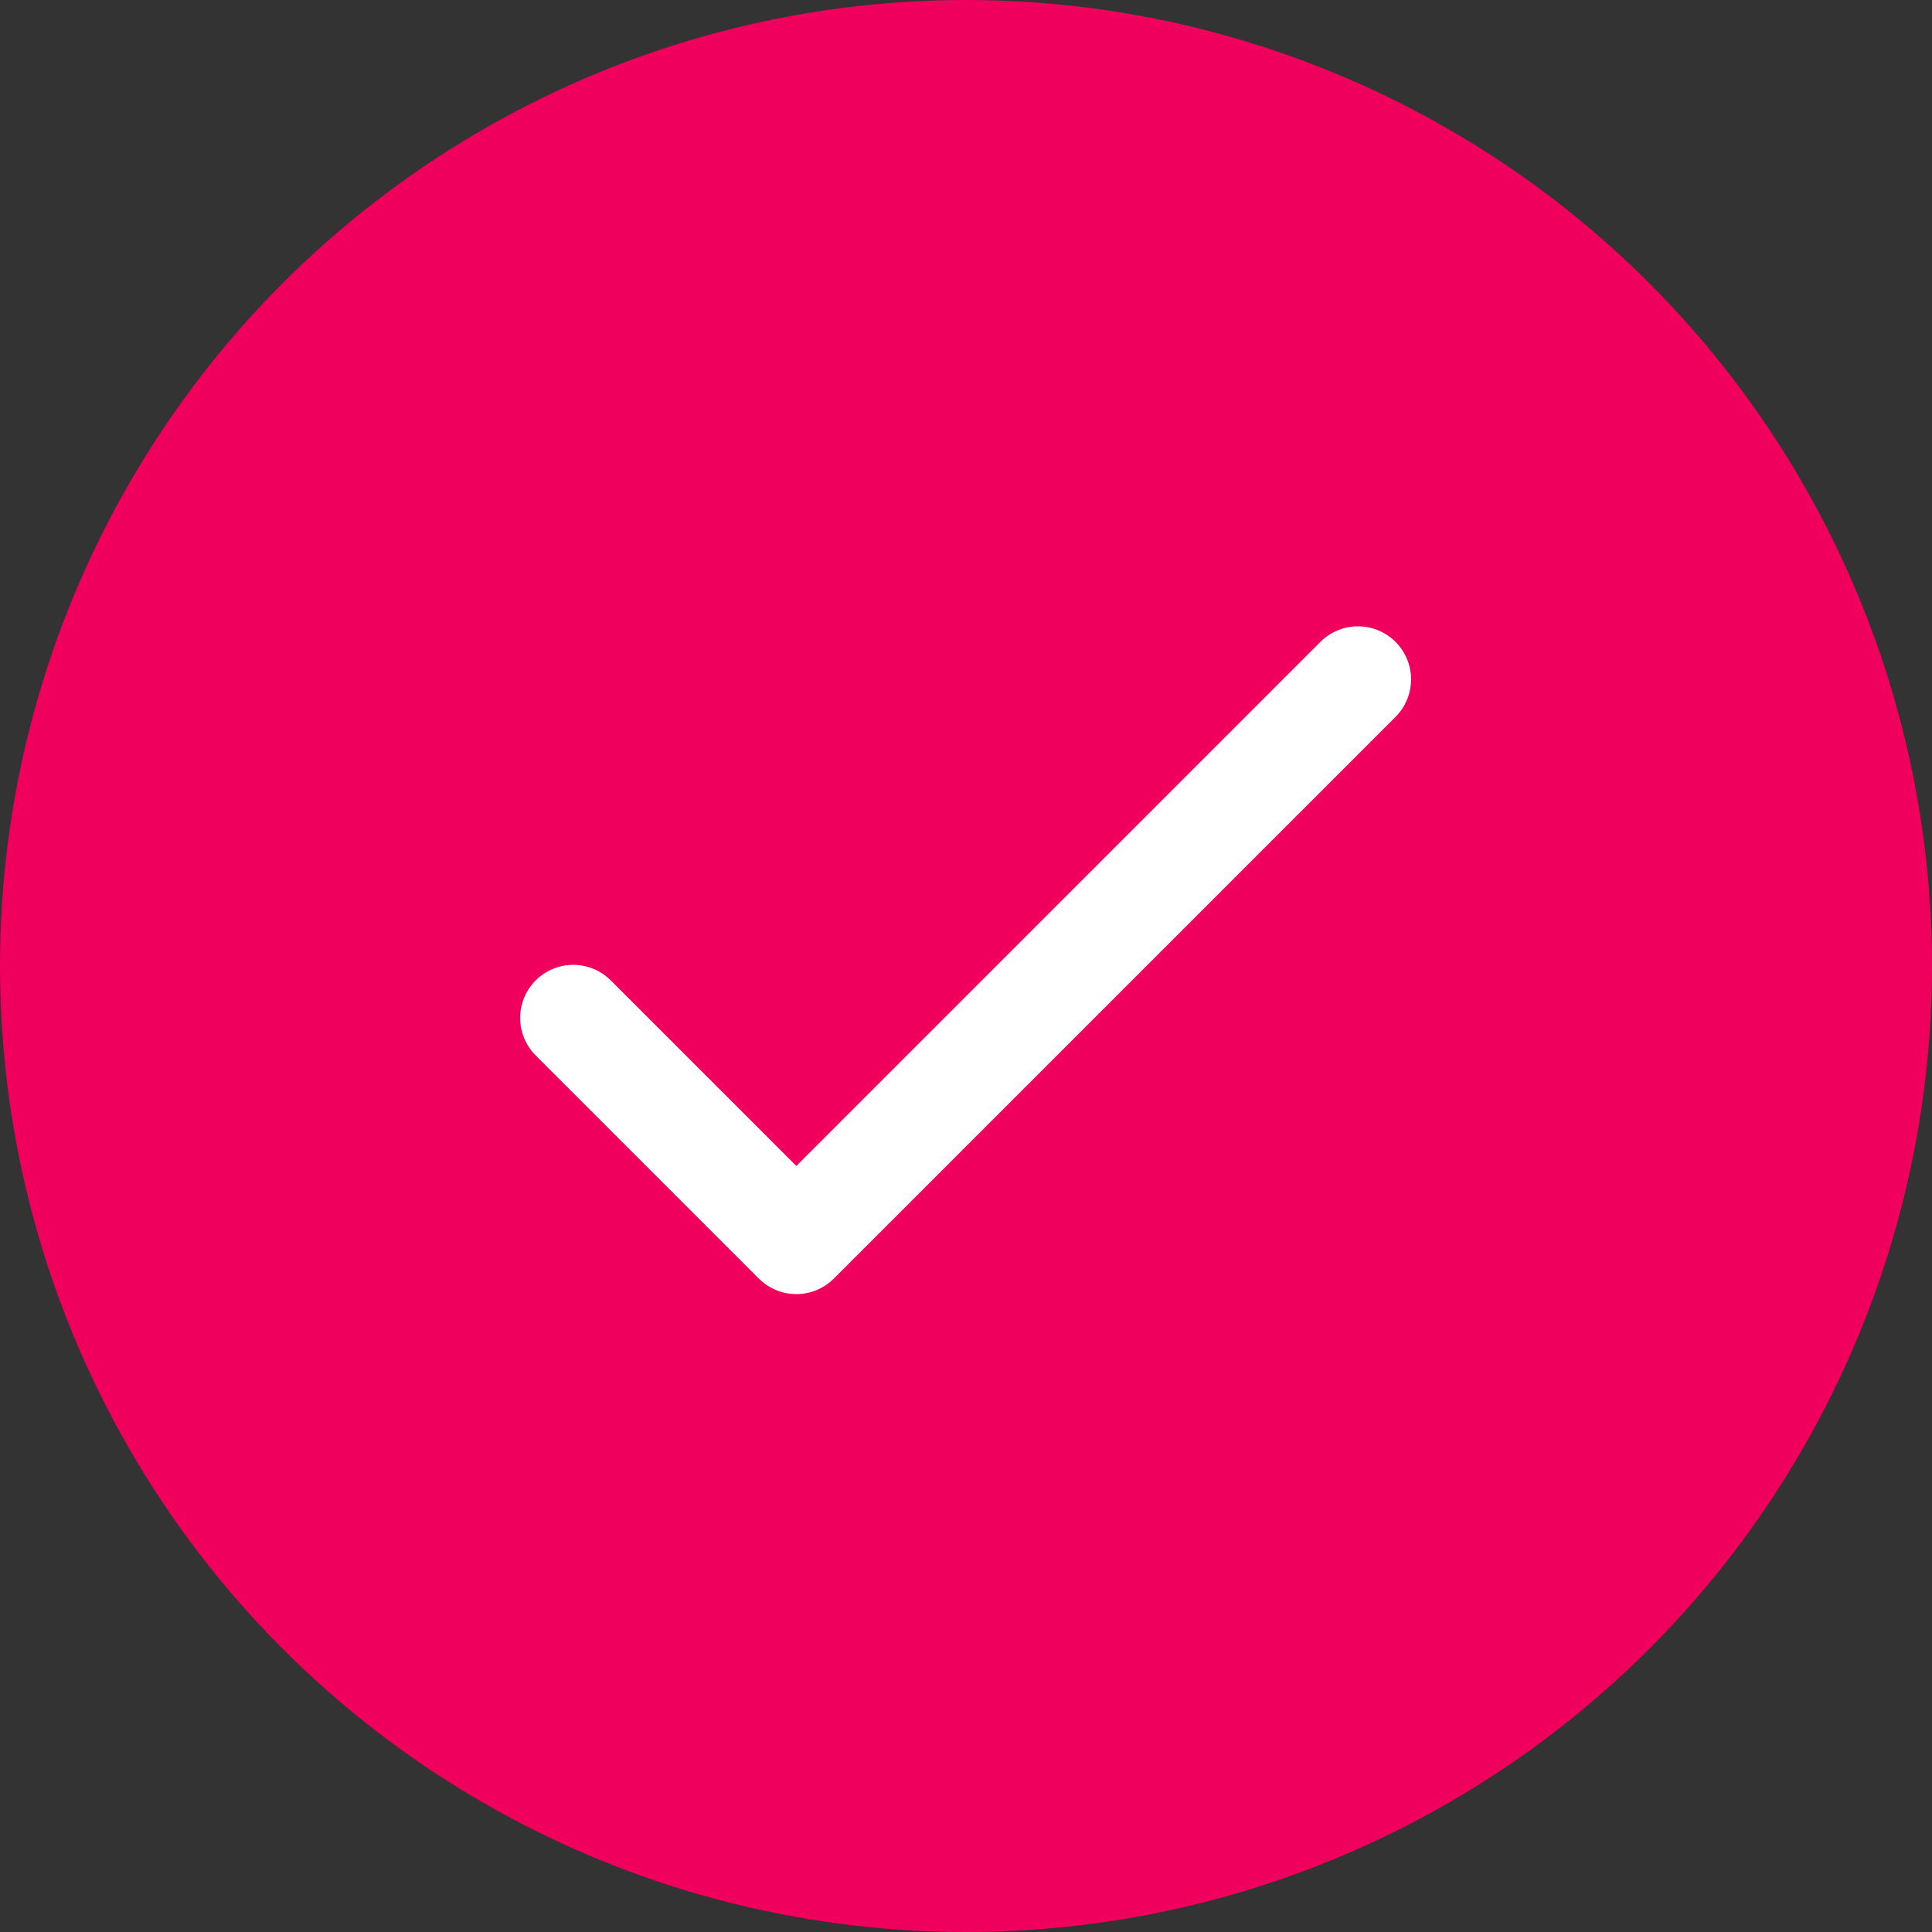 <svg width="91" height="91" viewBox="0 0 91 91" version="1.1" xmlns="http://www.w3.org/2000/svg"><rect x="0" y="0" width="91" height="91" fill="#333333" stroke="none"/><g id="Desktop" stroke="none" stroke-width="1" fill="none" fill-rule="evenodd"><g id="Aldea-Landing-Copy-22" transform="translate(-914 -441)"><g id="Group-4" transform="translate(740 251)"><g id="Group-8" transform="translate(55 190)"><g id="Group-7" transform="translate(119)"><circle id="Oval" fill="#F0005C" cx="45.5" cy="45.5" r="45.5"/><path id="Path-2" stroke="#FFF" stroke-width="5" stroke-linecap="round" stroke-linejoin="round" d="M27 47.945L37.509 58.454 63.963 32"/></g></g></g></g></g></svg>
